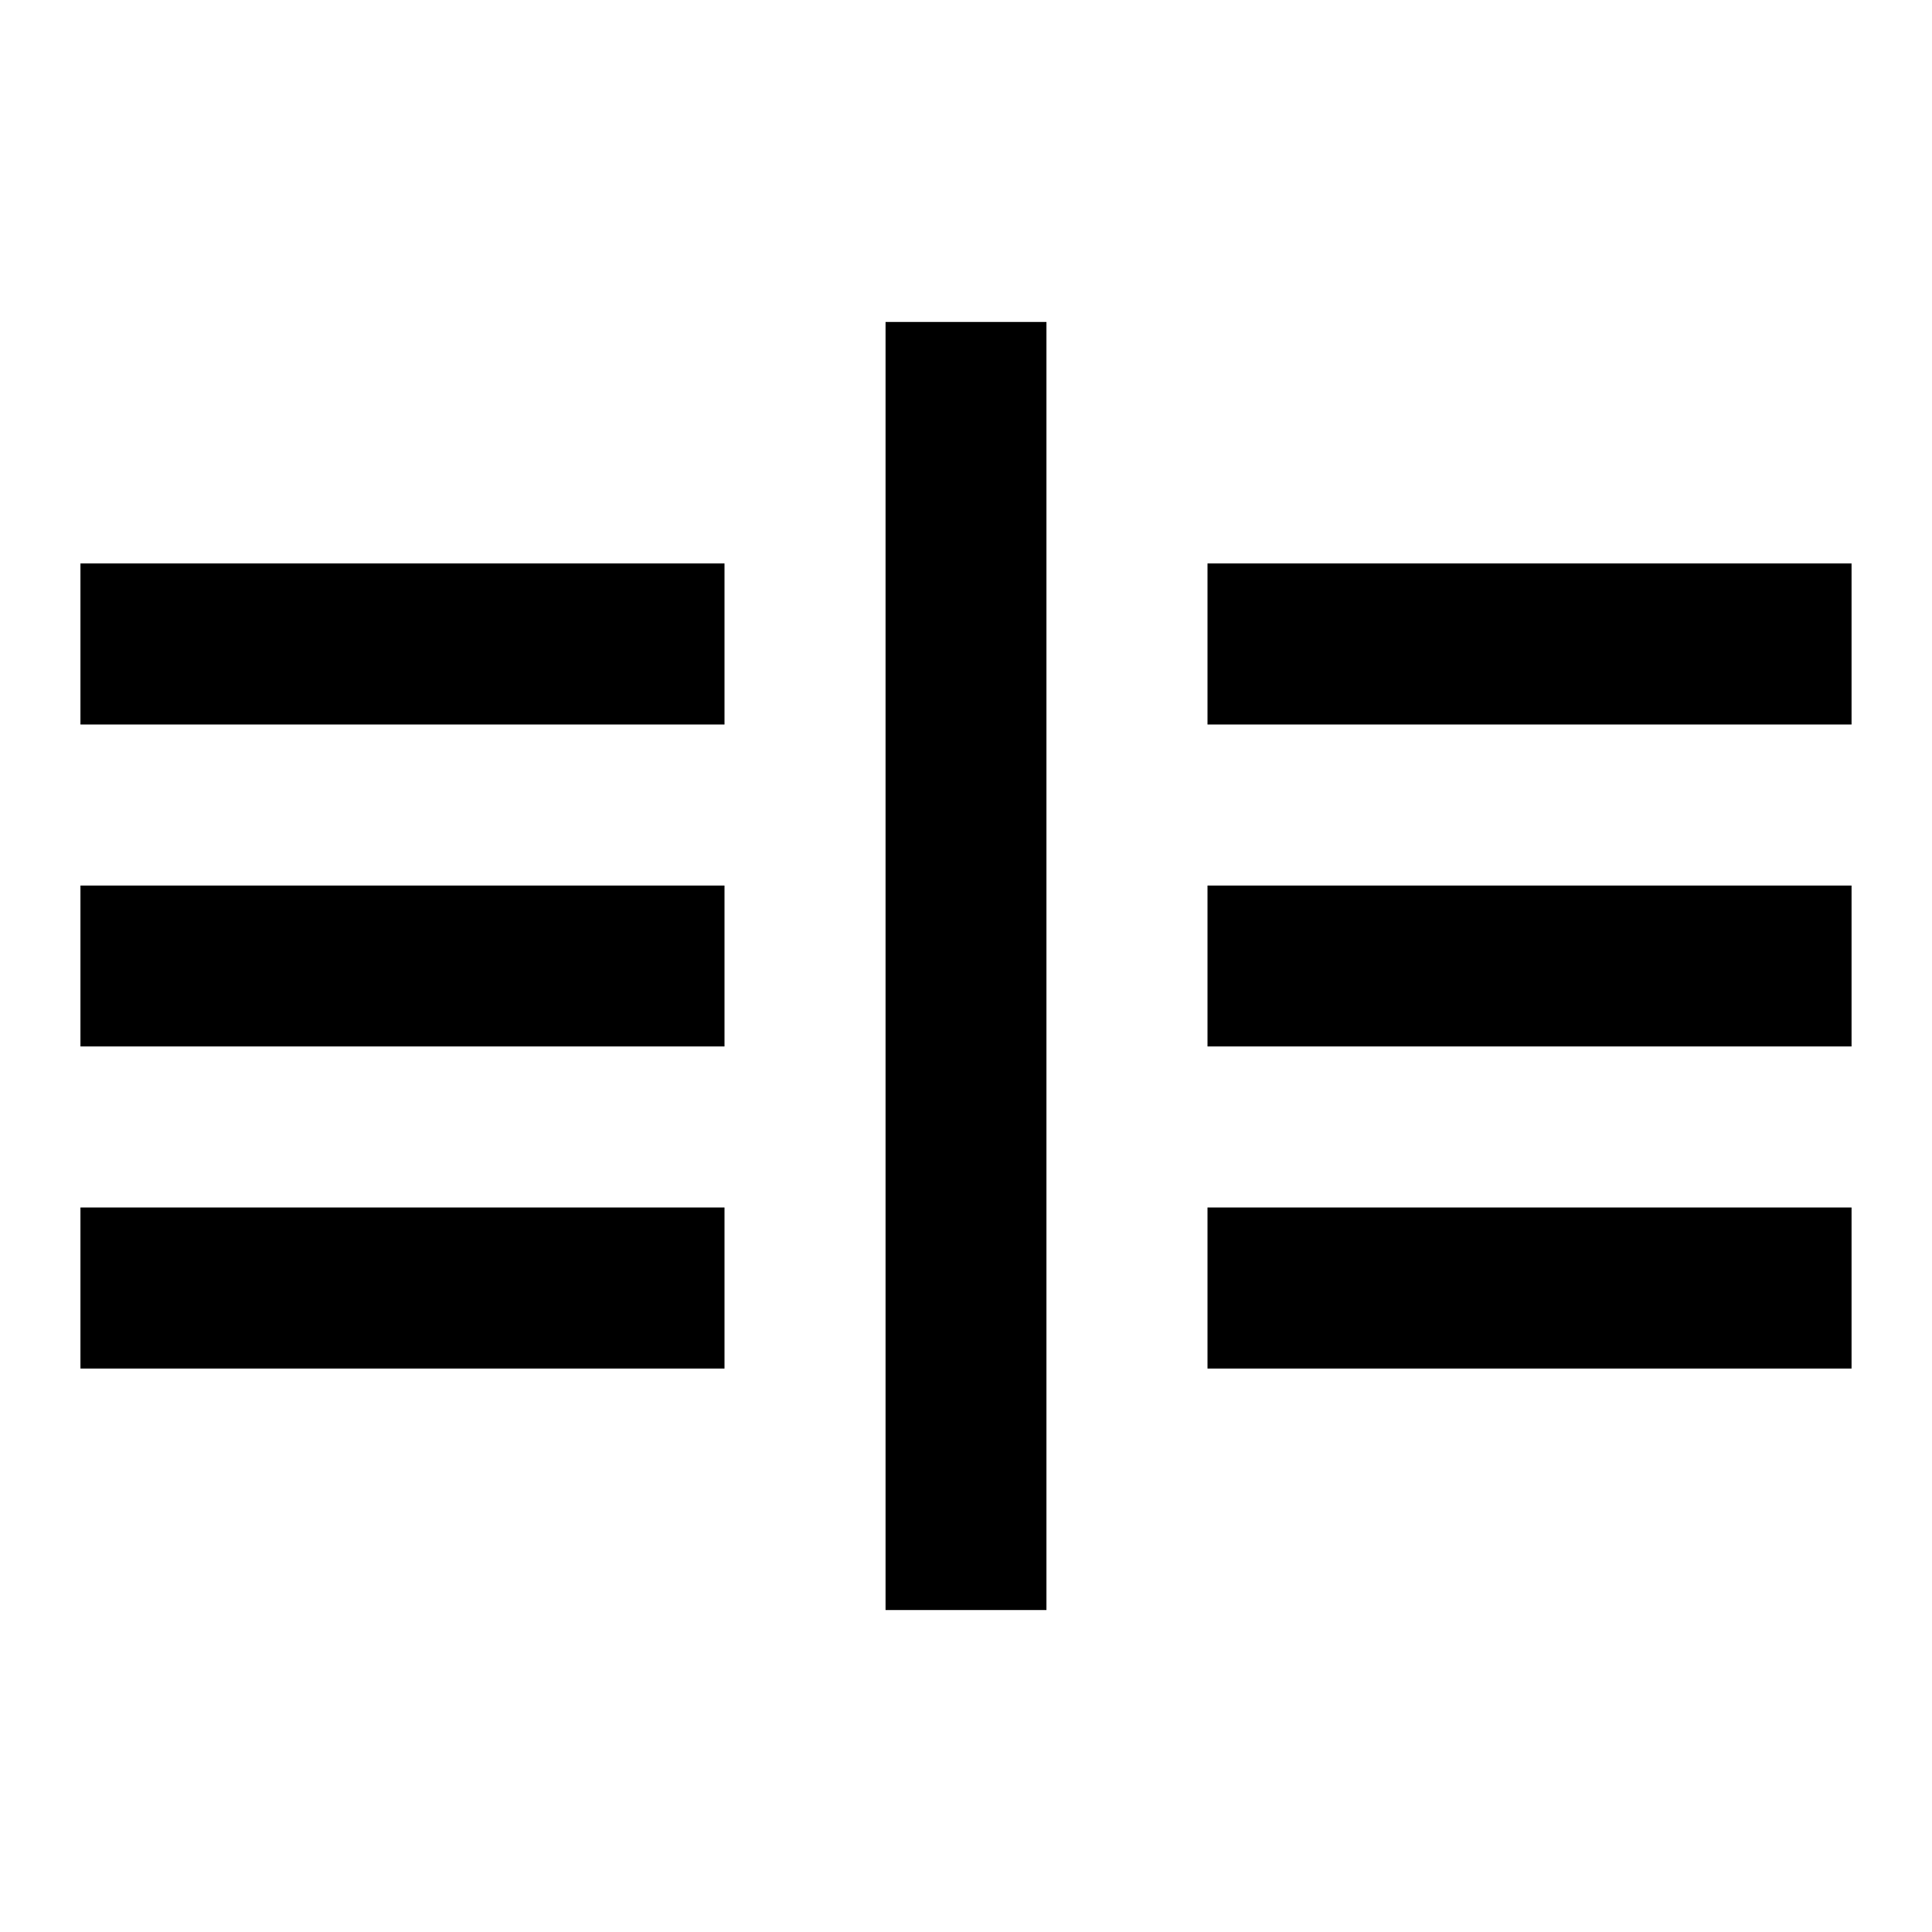 <svg xmlns="http://www.w3.org/2000/svg" style="enable-background:new 0 0 24 24" viewBox="0 0 24 24"><path d="M11,4h2v16h-2V4z M23,7h-8v2h8V7z M23,11h-8v2h8V11z M15,15v2h8v-2H15z M9,7H1v2h8V7z M9,11H1v2h8V11z M1,15	v2h8v-2H1z"/></svg>